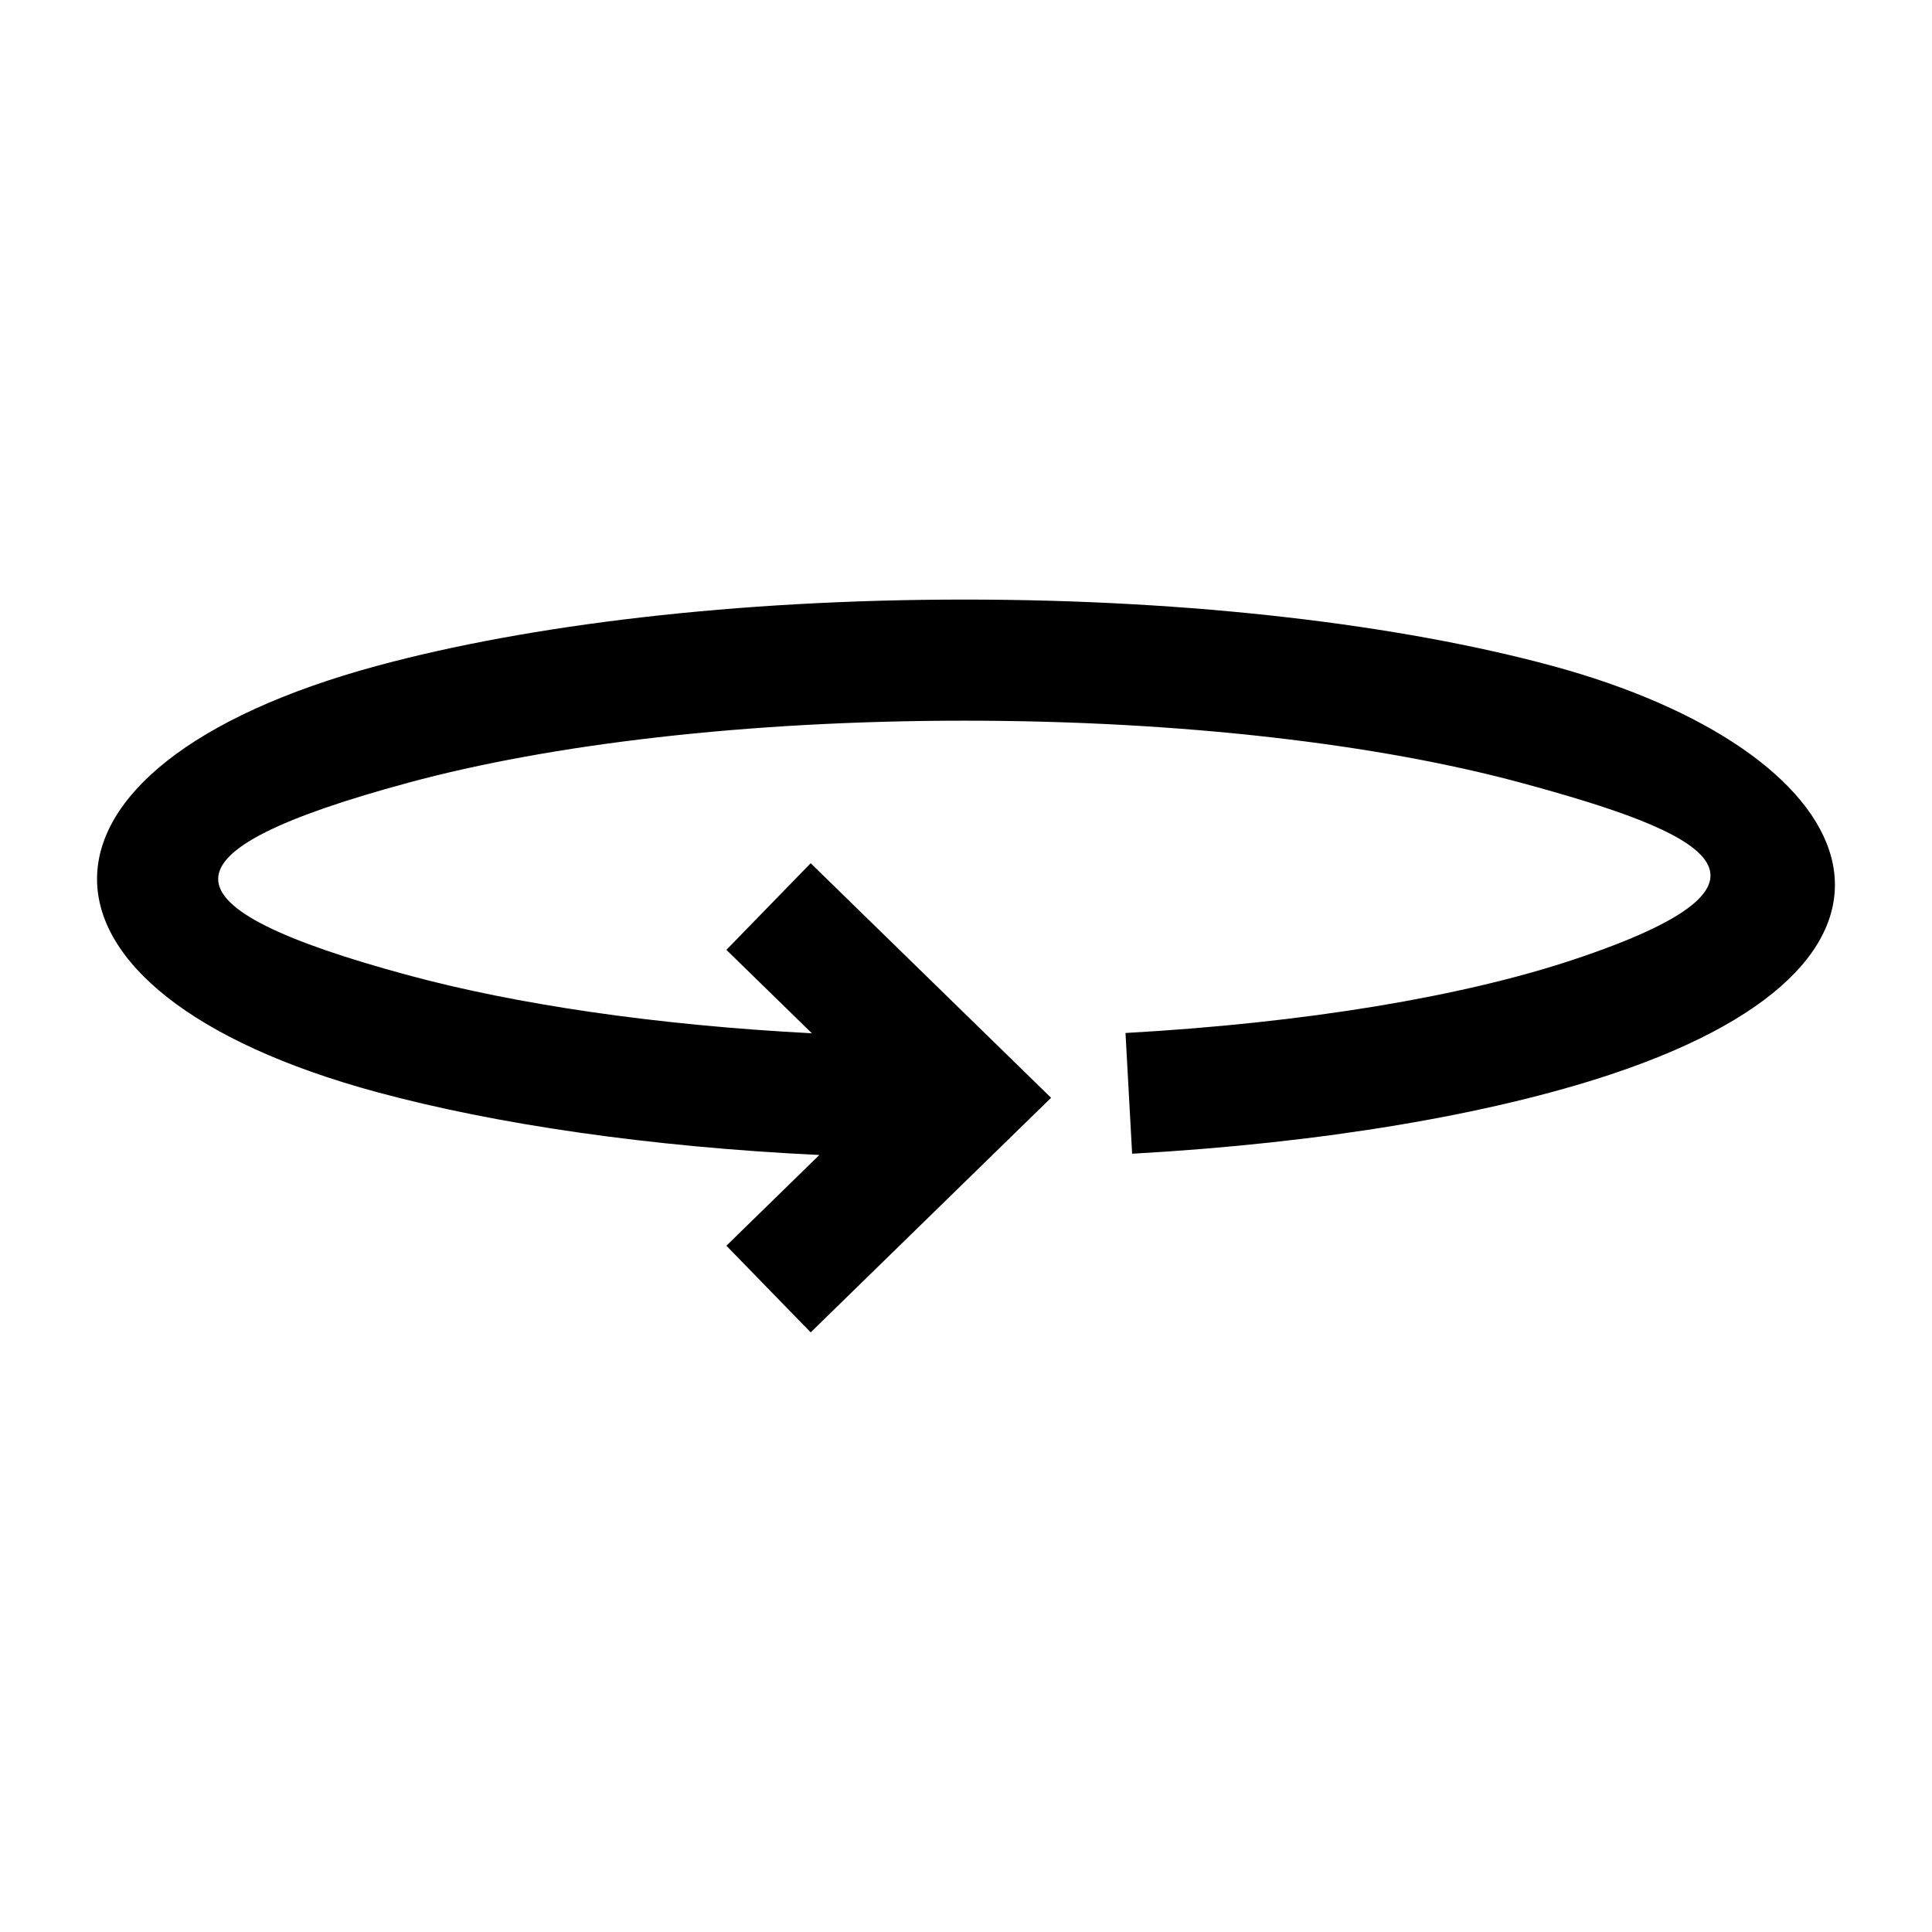 <?xml version="1.0" encoding="UTF-8"?>
<!-- The Best Svg Icon site in the world: iconSvg.co, Visit us! https://iconsvg.co -->
<svg fill="#000000" width="800px" height="800px" version="1.1" viewBox="144 144 512 512" xmlns="http://www.w3.org/2000/svg">
 <path d="m361.18 450.09c-45.223-2.176-85.82-8.148-117.2-16.641-99.016-26.797-99.016-86.211 0-113.01 40.07-10.852 95.113-17.547 155.65-17.547s115.58 6.711 155.65 17.547c82.496 22.34 109.71 76.977 15.645 108.27-31.891 10.609-76.375 18.227-126.9 21.039l-1.754-31.996c47.836-2.676 89.402-9.688 118.62-19.406 63.465-21.113 34.266-33.902-13.906-46.93-37.484-10.141-89.566-16.43-147.37-16.43-57.797 0-109.88 6.273-147.37 16.43-67.242 18.199-67.23 32.844 0 51.043 28.492 7.707 65.43 13.195 106.91 15.371l-22.656-22.113 22.34-22.957 63.707 62.164-63.707 62.164-22.34-22.957 24.668-24.078z"/>
</svg>